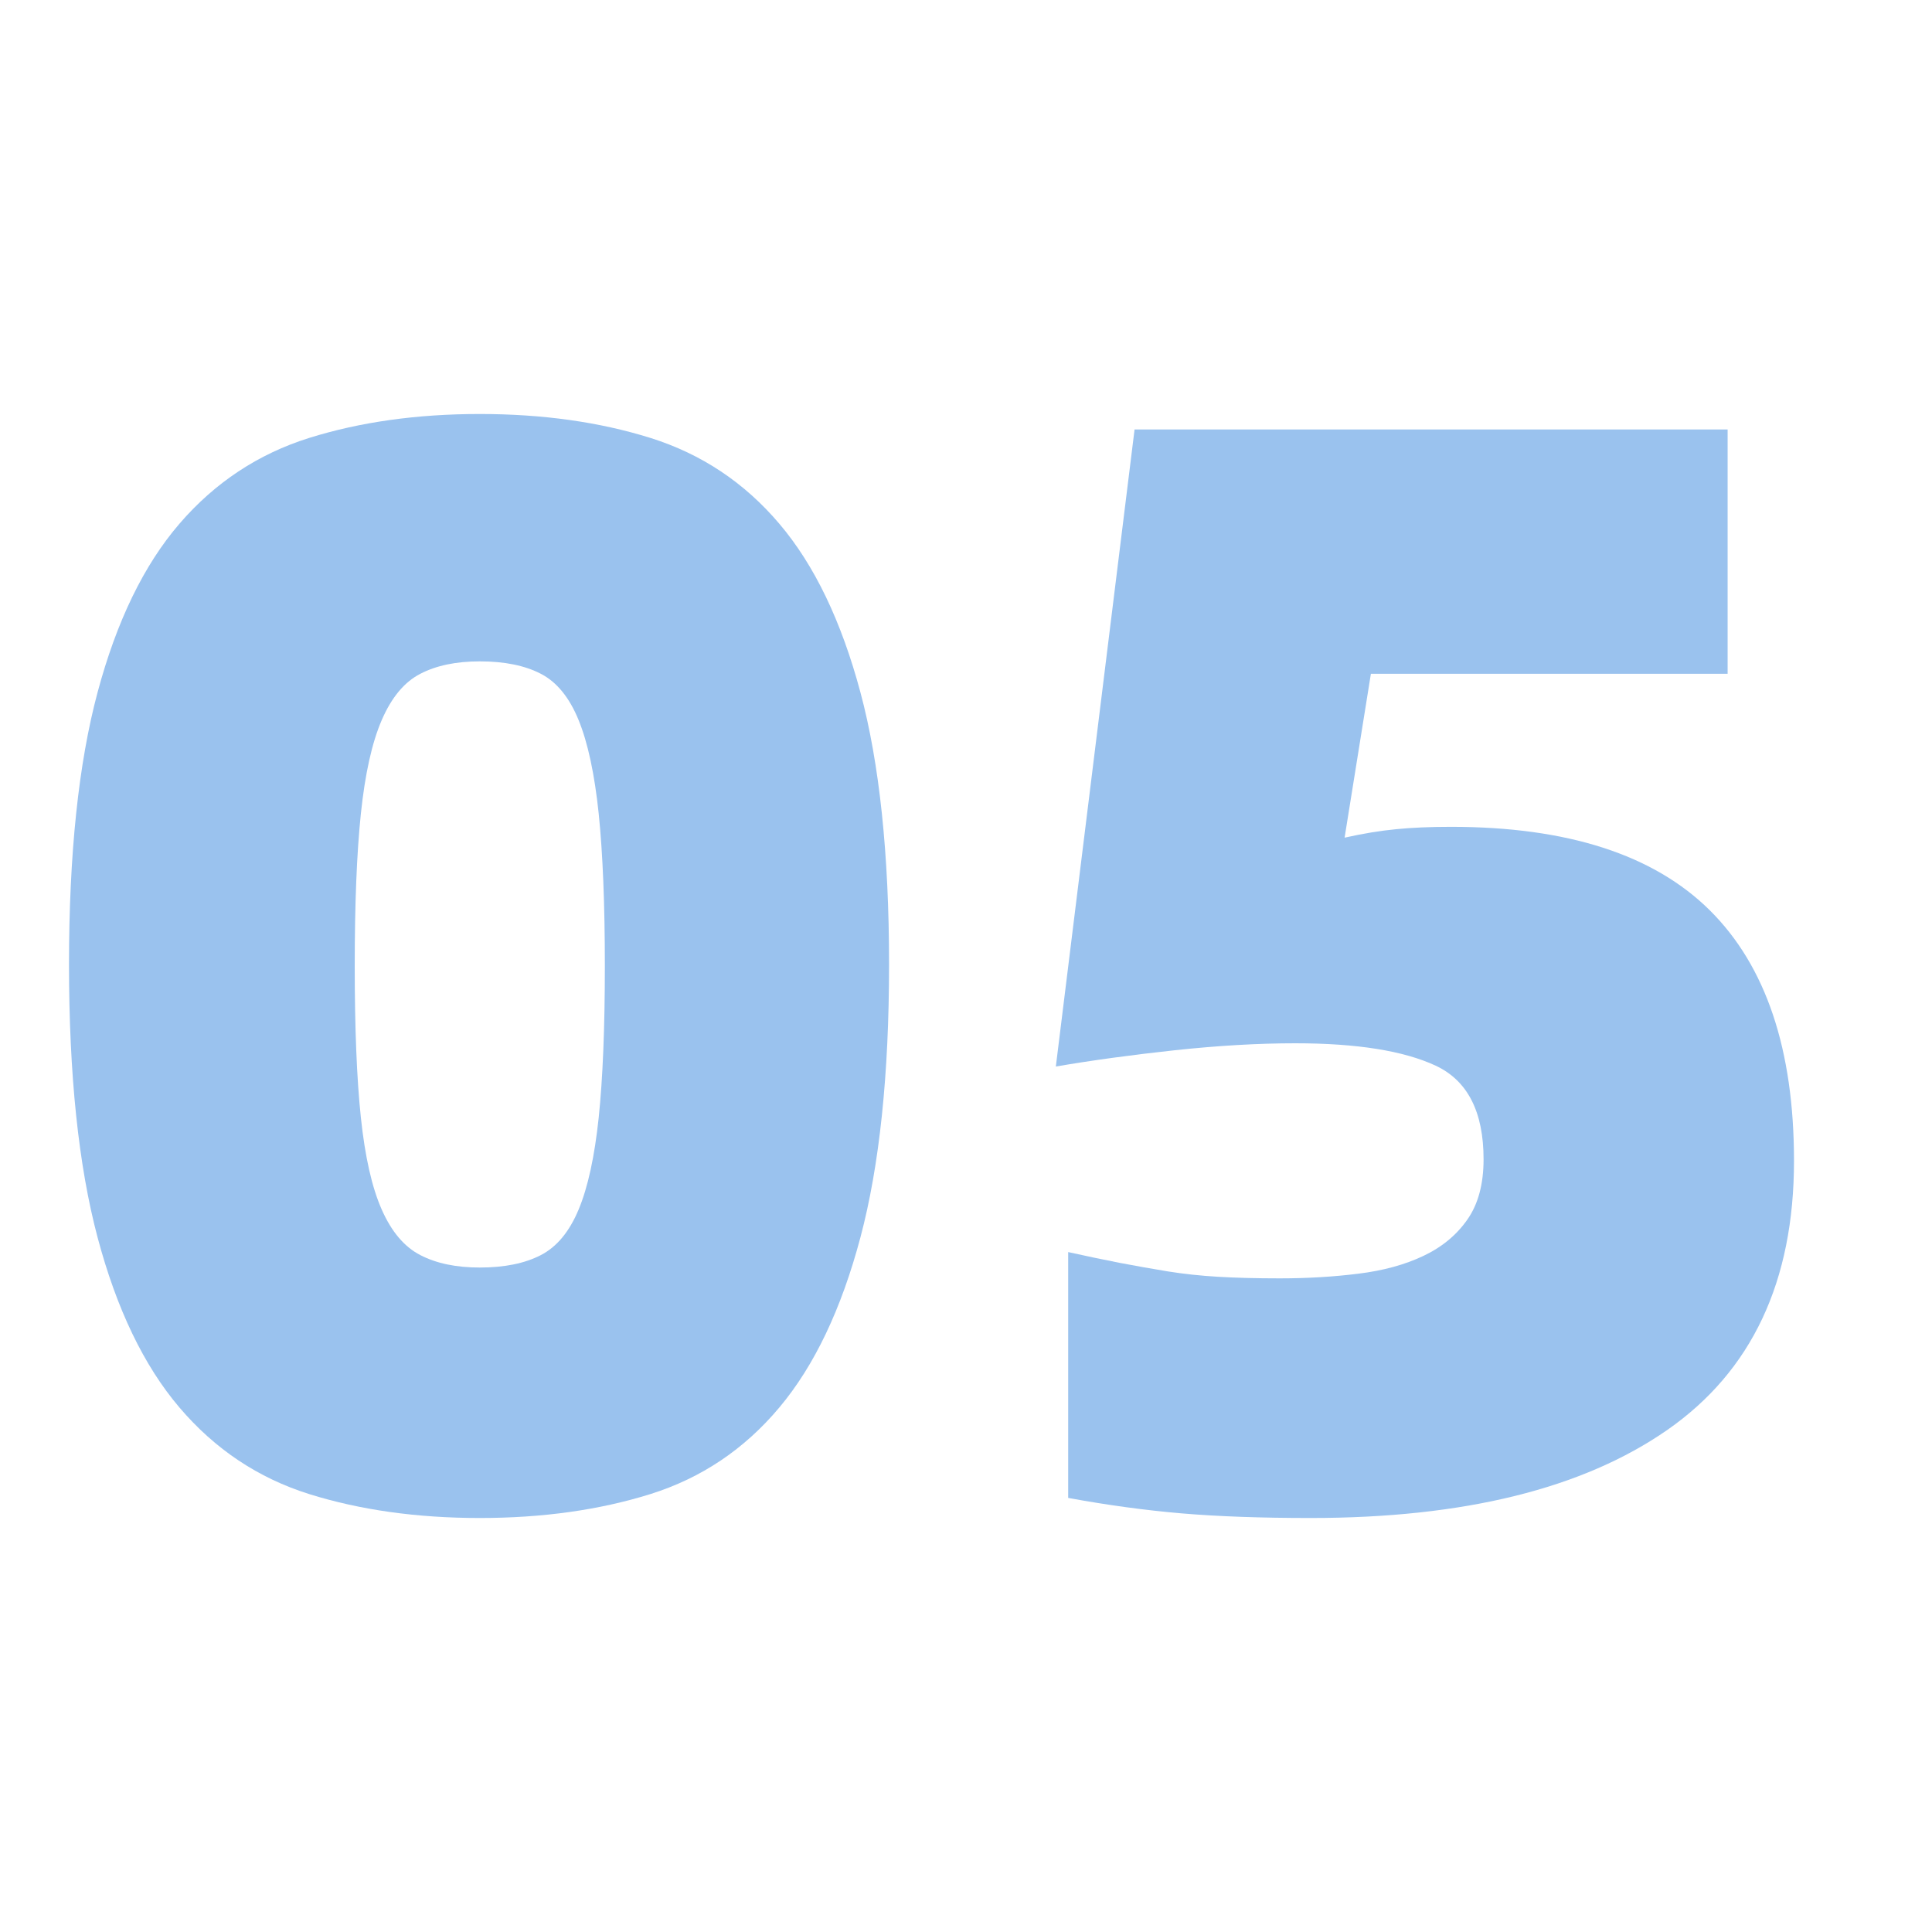 <?xml version="1.0" encoding="UTF-8"?>
<svg width="28px" height="28px" viewBox="0 0 28 28" version="1.1" xmlns="http://www.w3.org/2000/svg" xmlns:xlink="http://www.w3.org/1999/xlink">
    <title>01备份</title>
    <defs>
        <rect id="path-1" x="0" y="0" width="28" height="28"></rect>
    </defs>
    <g id="页面-1" stroke="none" stroke-width="1" fill="none" fill-rule="evenodd">
        <g id="使用帮助" transform="translate(-1307, -688)">
            <g id="编组-4" transform="translate(360, 354)">
                <g id="编组-7" transform="translate(935, 44)">
                    <g id="01备份" transform="translate(12, 290)">
                        <mask id="mask-2" fill="white">
                            <use xlink:href="#path-1"></use>
                        </mask>
                        <use id="蒙版" fill-opacity="0" fill="#D8D8D8" xlink:href="#path-1"></use>
                        <g id="05备份" mask="url(#mask-2)" fill="#9AC2EE" fill-rule="nonzero">
                            <g transform="translate(1, 6)">
                                <path d="M5.953,16 C5.043,16 4.219,15.884 3.48,15.653 C2.742,15.421 2.115,15.003 1.6,14.398 C1.085,13.793 0.69,12.971 0.414,11.933 C0.138,10.894 0,9.576 0,7.978 C0,6.379 0.138,5.064 0.414,4.034 C0.69,3.003 1.085,2.189 1.6,1.591 C2.115,0.993 2.742,0.579 3.48,0.347 C4.219,0.116 5.043,0 5.953,0 C6.864,0 7.688,0.116 8.427,0.347 C9.165,0.579 9.788,0.993 10.295,1.591 C10.803,2.189 11.194,3.003 11.47,4.034 C11.746,5.064 11.885,6.379 11.885,7.978 C11.885,9.576 11.746,10.894 11.47,11.933 C11.194,12.971 10.803,13.793 10.295,14.398 C9.788,15.003 9.165,15.421 8.427,15.653 C7.688,15.884 6.864,16 5.953,16 Z M5.953,12.37 C6.312,12.37 6.606,12.31 6.838,12.19 C7.069,12.071 7.252,11.851 7.386,11.529 C7.52,11.208 7.617,10.764 7.677,10.196 C7.736,9.628 7.766,8.896 7.766,8 C7.766,7.104 7.736,6.368 7.677,5.793 C7.617,5.218 7.52,4.766 7.386,4.437 C7.252,4.108 7.069,3.884 6.838,3.765 C6.606,3.645 6.312,3.585 5.953,3.585 C5.61,3.585 5.323,3.645 5.092,3.765 C4.86,3.884 4.674,4.108 4.532,4.437 C4.39,4.766 4.29,5.218 4.23,5.793 C4.17,6.368 4.141,7.104 4.141,8 C4.141,8.896 4.17,9.628 4.23,10.196 C4.29,10.764 4.39,11.208 4.532,11.529 C4.674,11.851 4.86,12.071 5.092,12.19 C5.323,12.31 5.61,12.37 5.953,12.37 Z" id="形状"></path>
                                <path d="M17.995,16 C17.278,16 16.655,15.978 16.126,15.933 C15.596,15.888 15.048,15.813 14.481,15.709 L14.481,12.146 C14.749,12.205 14.999,12.258 15.231,12.303 C15.462,12.347 15.693,12.388 15.924,12.426 C16.156,12.463 16.398,12.489 16.652,12.504 C16.905,12.519 17.204,12.527 17.547,12.527 C17.95,12.527 18.33,12.504 18.688,12.459 C19.047,12.415 19.36,12.329 19.628,12.202 C19.897,12.075 20.11,11.899 20.266,11.675 C20.423,11.451 20.501,11.16 20.501,10.801 C20.501,10.114 20.27,9.662 19.808,9.445 C19.345,9.229 18.666,9.12 17.771,9.12 C17.234,9.12 16.652,9.154 16.025,9.221 C15.398,9.289 14.824,9.367 14.302,9.457 L15.443,0.224 L24.038,0.224 L24.038,3.765 L18.868,3.765 L18.487,6.14 C18.756,6.08 19.006,6.039 19.237,6.017 C19.468,5.994 19.733,5.983 20.031,5.983 C21.717,5.983 22.967,6.387 23.78,7.193 C24.593,8 25,9.21 25,10.824 C25,12.571 24.388,13.871 23.165,14.723 C21.941,15.574 20.218,16 17.995,16 Z" id="路径"></path>
                            </g>
                        </g>
                    </g>
                </g>
            </g>
        </g>
    </g>
</svg>